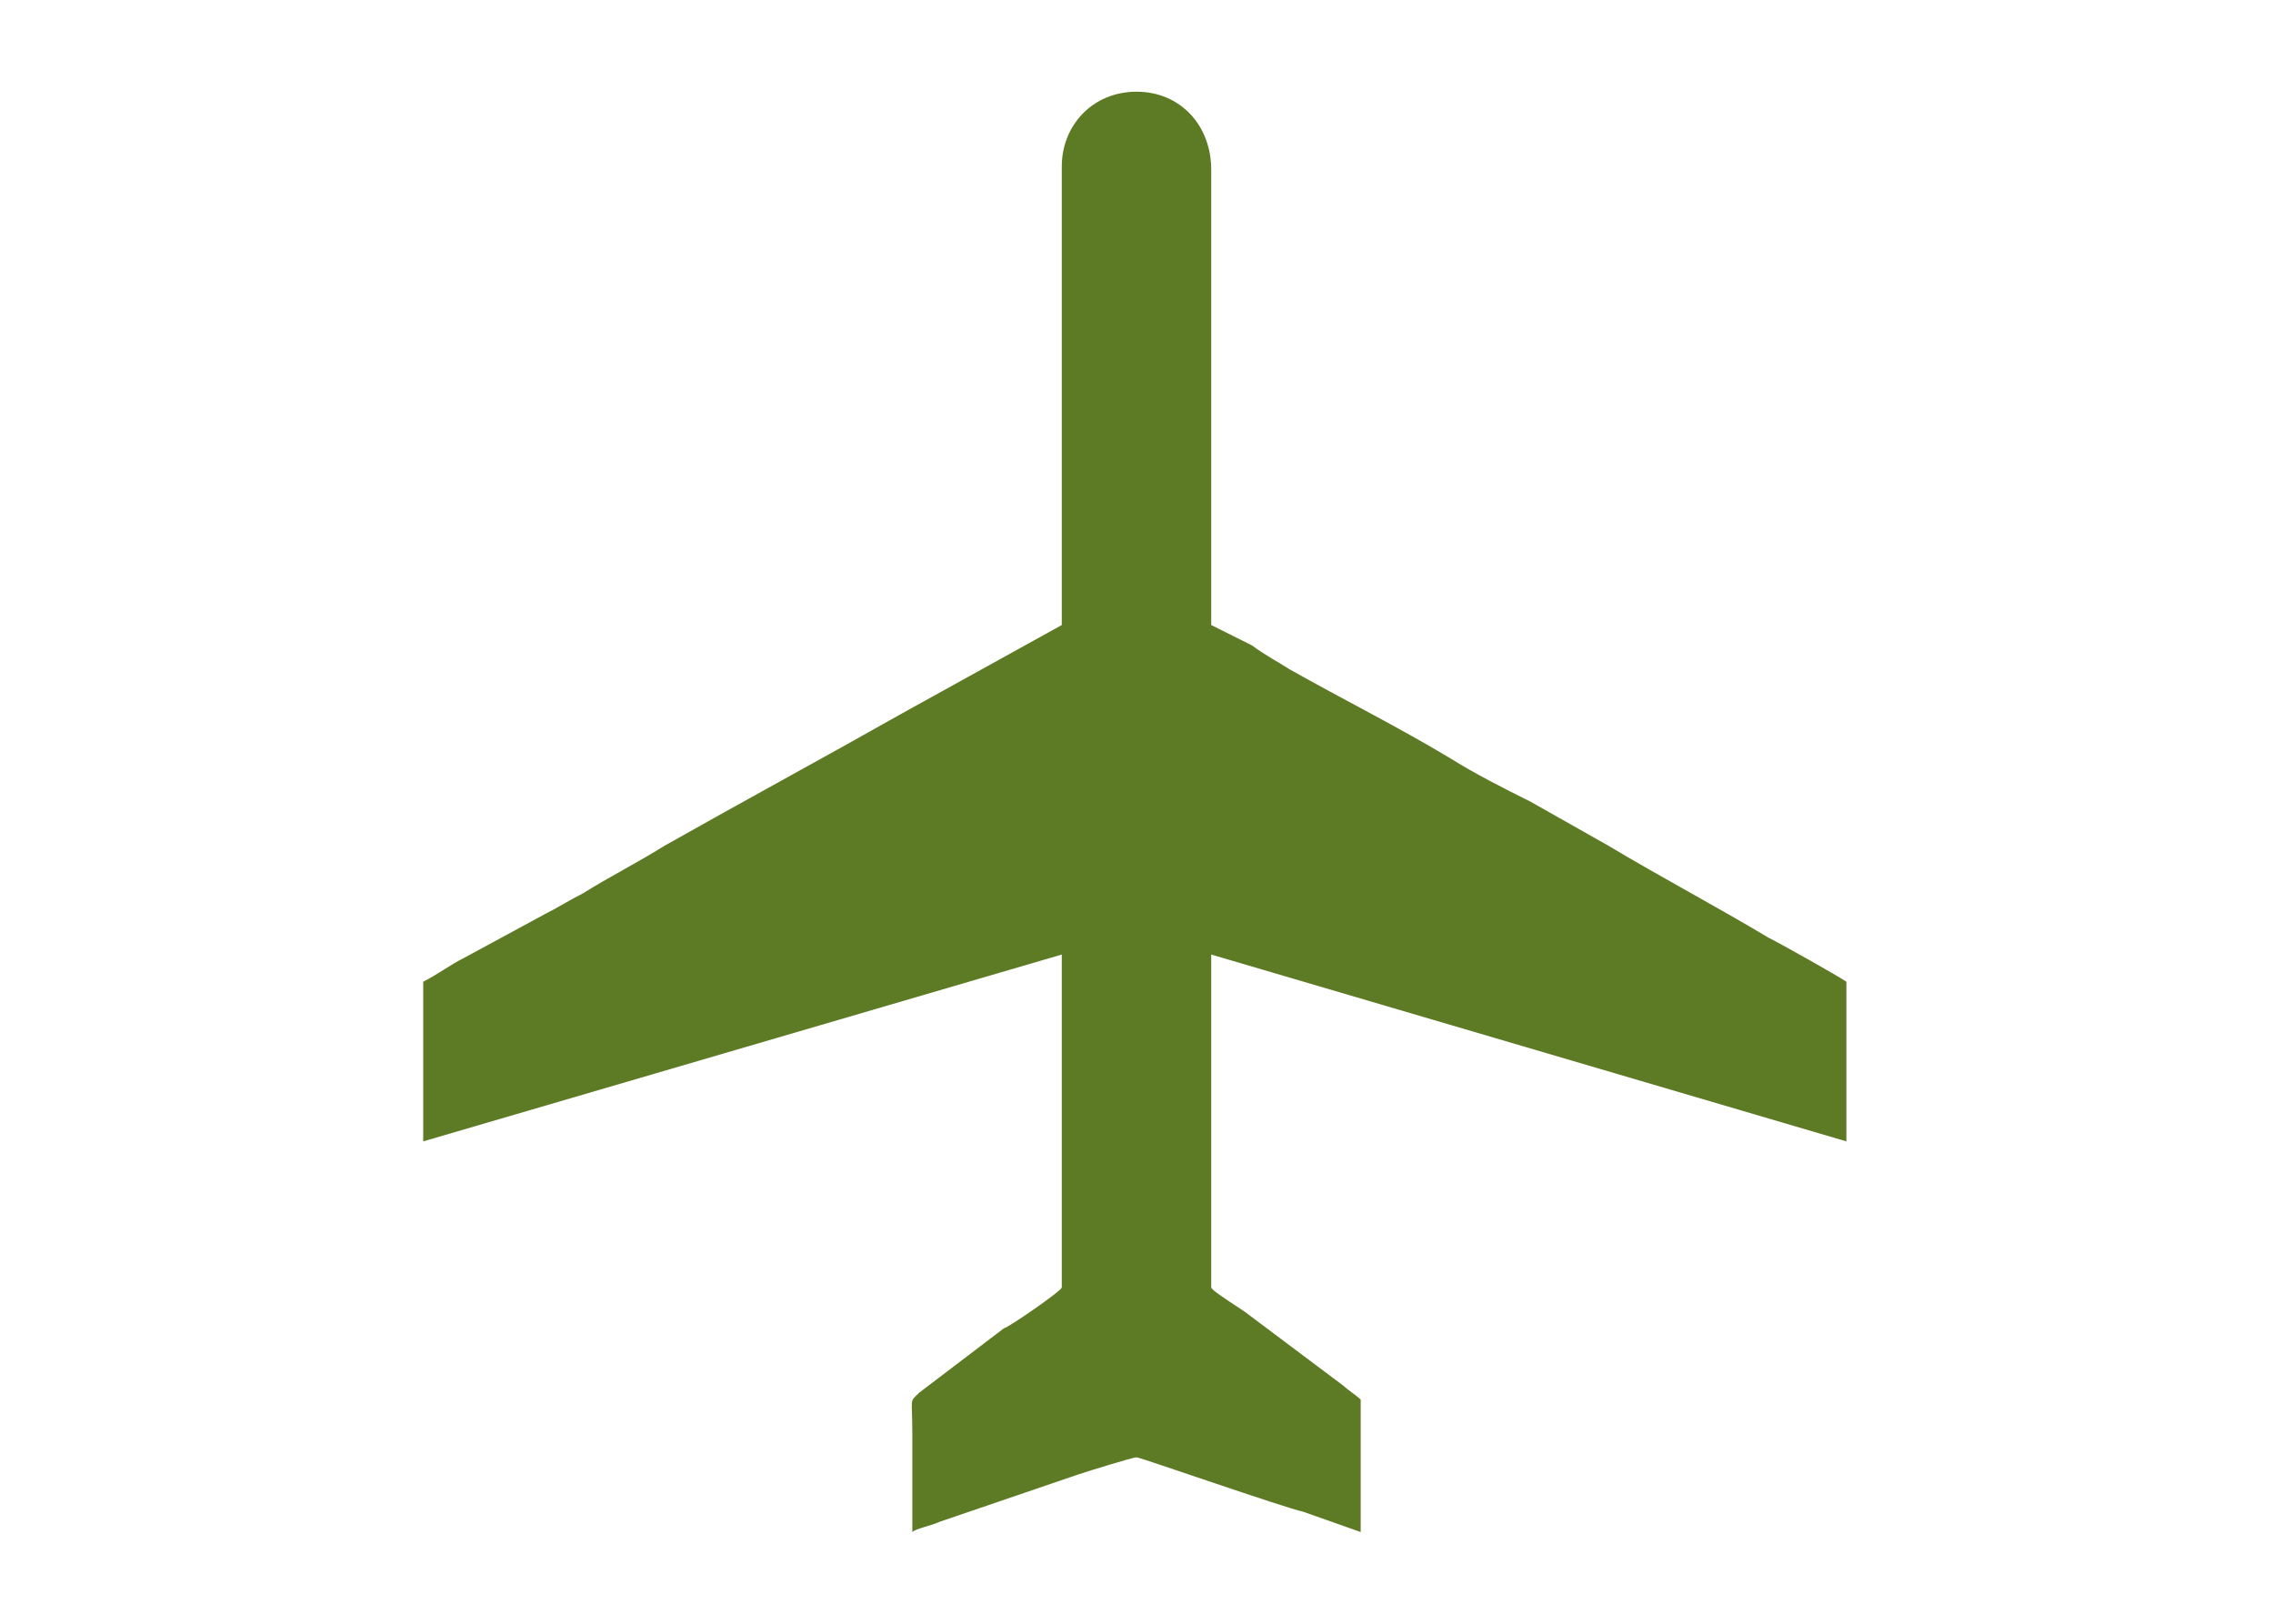 <?xml version="1.0" encoding="UTF-8"?>
<!DOCTYPE svg PUBLIC "-//W3C//DTD SVG 1.1//EN" "http://www.w3.org/Graphics/SVG/1.1/DTD/svg11.dtd">
<!-- Creator: CorelDRAW 2021.5 -->
<svg xmlns="http://www.w3.org/2000/svg" xml:space="preserve" width="28px" height="20px" version="1.1" style="shape-rendering:geometricPrecision; text-rendering:geometricPrecision; image-rendering:optimizeQuality; fill-rule:evenodd; clip-rule:evenodd"
viewBox="0 0 6.62 4.78"
 xmlns:xlink="http://www.w3.org/1999/xlink"
 xmlns:xodm="http://www.corel.com/coreldraw/odm/2003">
 <defs>
  <style type="text/css">
   <![CDATA[
    .fil1 {fill:none}
    .fil0 {fill:#5D7A24}
   ]]>
  </style>
 </defs>
 <g id="Layer_x0020_1">
  <path class="fil0" d="M3.09 1.84l-0.47 0.26c-0.23,0.13 -0.47,0.26 -0.7,0.39 -0.08,0.05 -0.16,0.09 -0.24,0.14 -0.04,0.02 -0.07,0.04 -0.11,0.06l-0.24 0.13c-0.04,0.02 -0.08,0.05 -0.12,0.07l0 0.47 1.88 -0.55 0 0.98c0,0.01 -0.16,0.12 -0.17,0.12l-0.25 0.19c-0.03,0.03 -0.02,0.01 -0.02,0.12 0,0.09 0,0.19 0,0.29 0.01,-0.01 0.06,-0.02 0.08,-0.03l0.41 -0.14c0.03,-0.01 0.16,-0.05 0.17,-0.05 0.01,0 0.44,0.15 0.49,0.16l0.17 0.06 0 -0.39c-0.01,-0.01 -0.04,-0.03 -0.05,-0.04l-0.28 -0.21c-0.01,-0.01 -0.11,-0.07 -0.11,-0.08l0 -0.98 1.87 0.55 0 -0.47c-0.03,-0.02 -0.19,-0.11 -0.23,-0.13 -0.15,-0.09 -0.32,-0.18 -0.47,-0.27l-0.23 -0.13c-0.08,-0.04 -0.16,-0.08 -0.24,-0.13 -0.15,-0.09 -0.31,-0.17 -0.47,-0.26 -0.03,-0.02 -0.07,-0.04 -0.11,-0.07l-0.12 -0.06c0,-0.03 0,-0.87 0,-0.9 0,-0.14 0,-0.3 0,-0.44 0,-0.13 -0.09,-0.23 -0.22,-0.23 -0.13,0 -0.22,0.1 -0.22,0.22 0,0.08 0,0.15 0,0.23 0,0.08 0,1.09 0,1.12z"/>
  <rect class="fil1" width="6.62" height="4.78"/>
 </g>
</svg>
